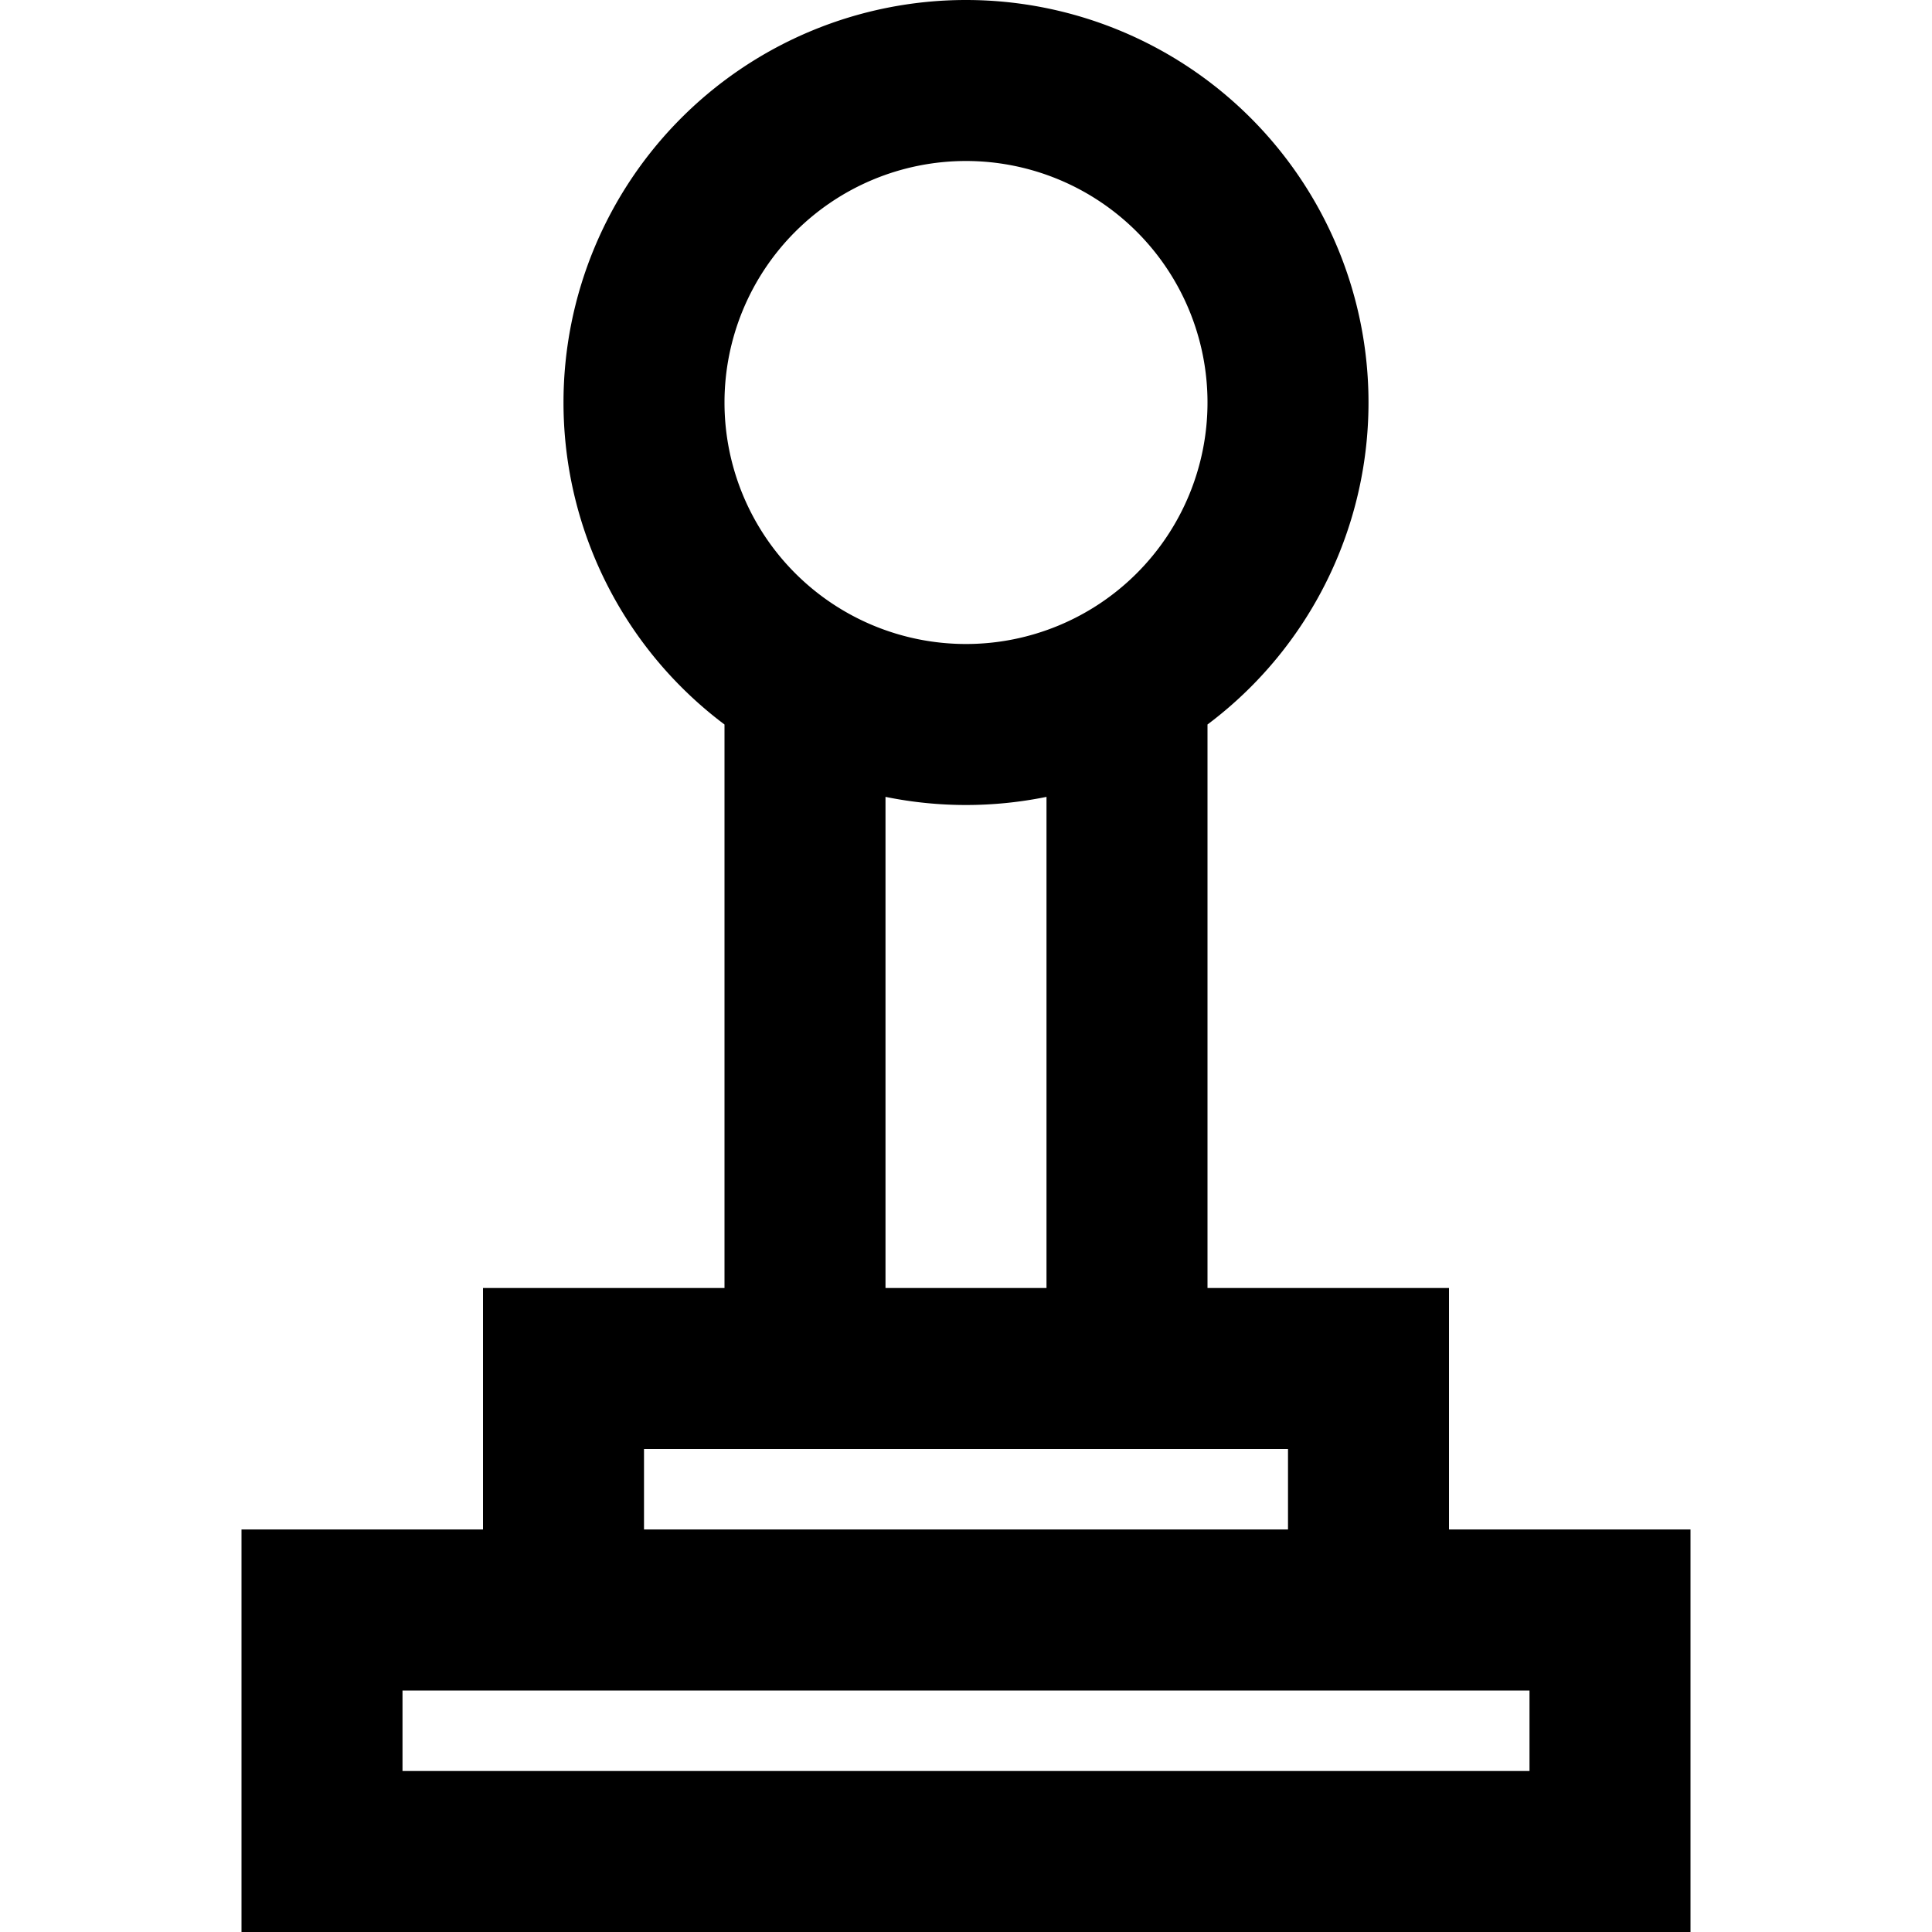 <svg xmlns="http://www.w3.org/2000/svg" width="512" height="512" viewBox="0 0 24 24"><path fill="none" stroke="currentColor" stroke-width="2" d="M14 9v8v-8Zm-4 0v8v-8ZM8 5a4 4 0 1 0 8 0a4 4 0 0 0-8 0ZM4 23h16v-3H4v3Zm3-3h10v-3H7v3Z"/></svg>